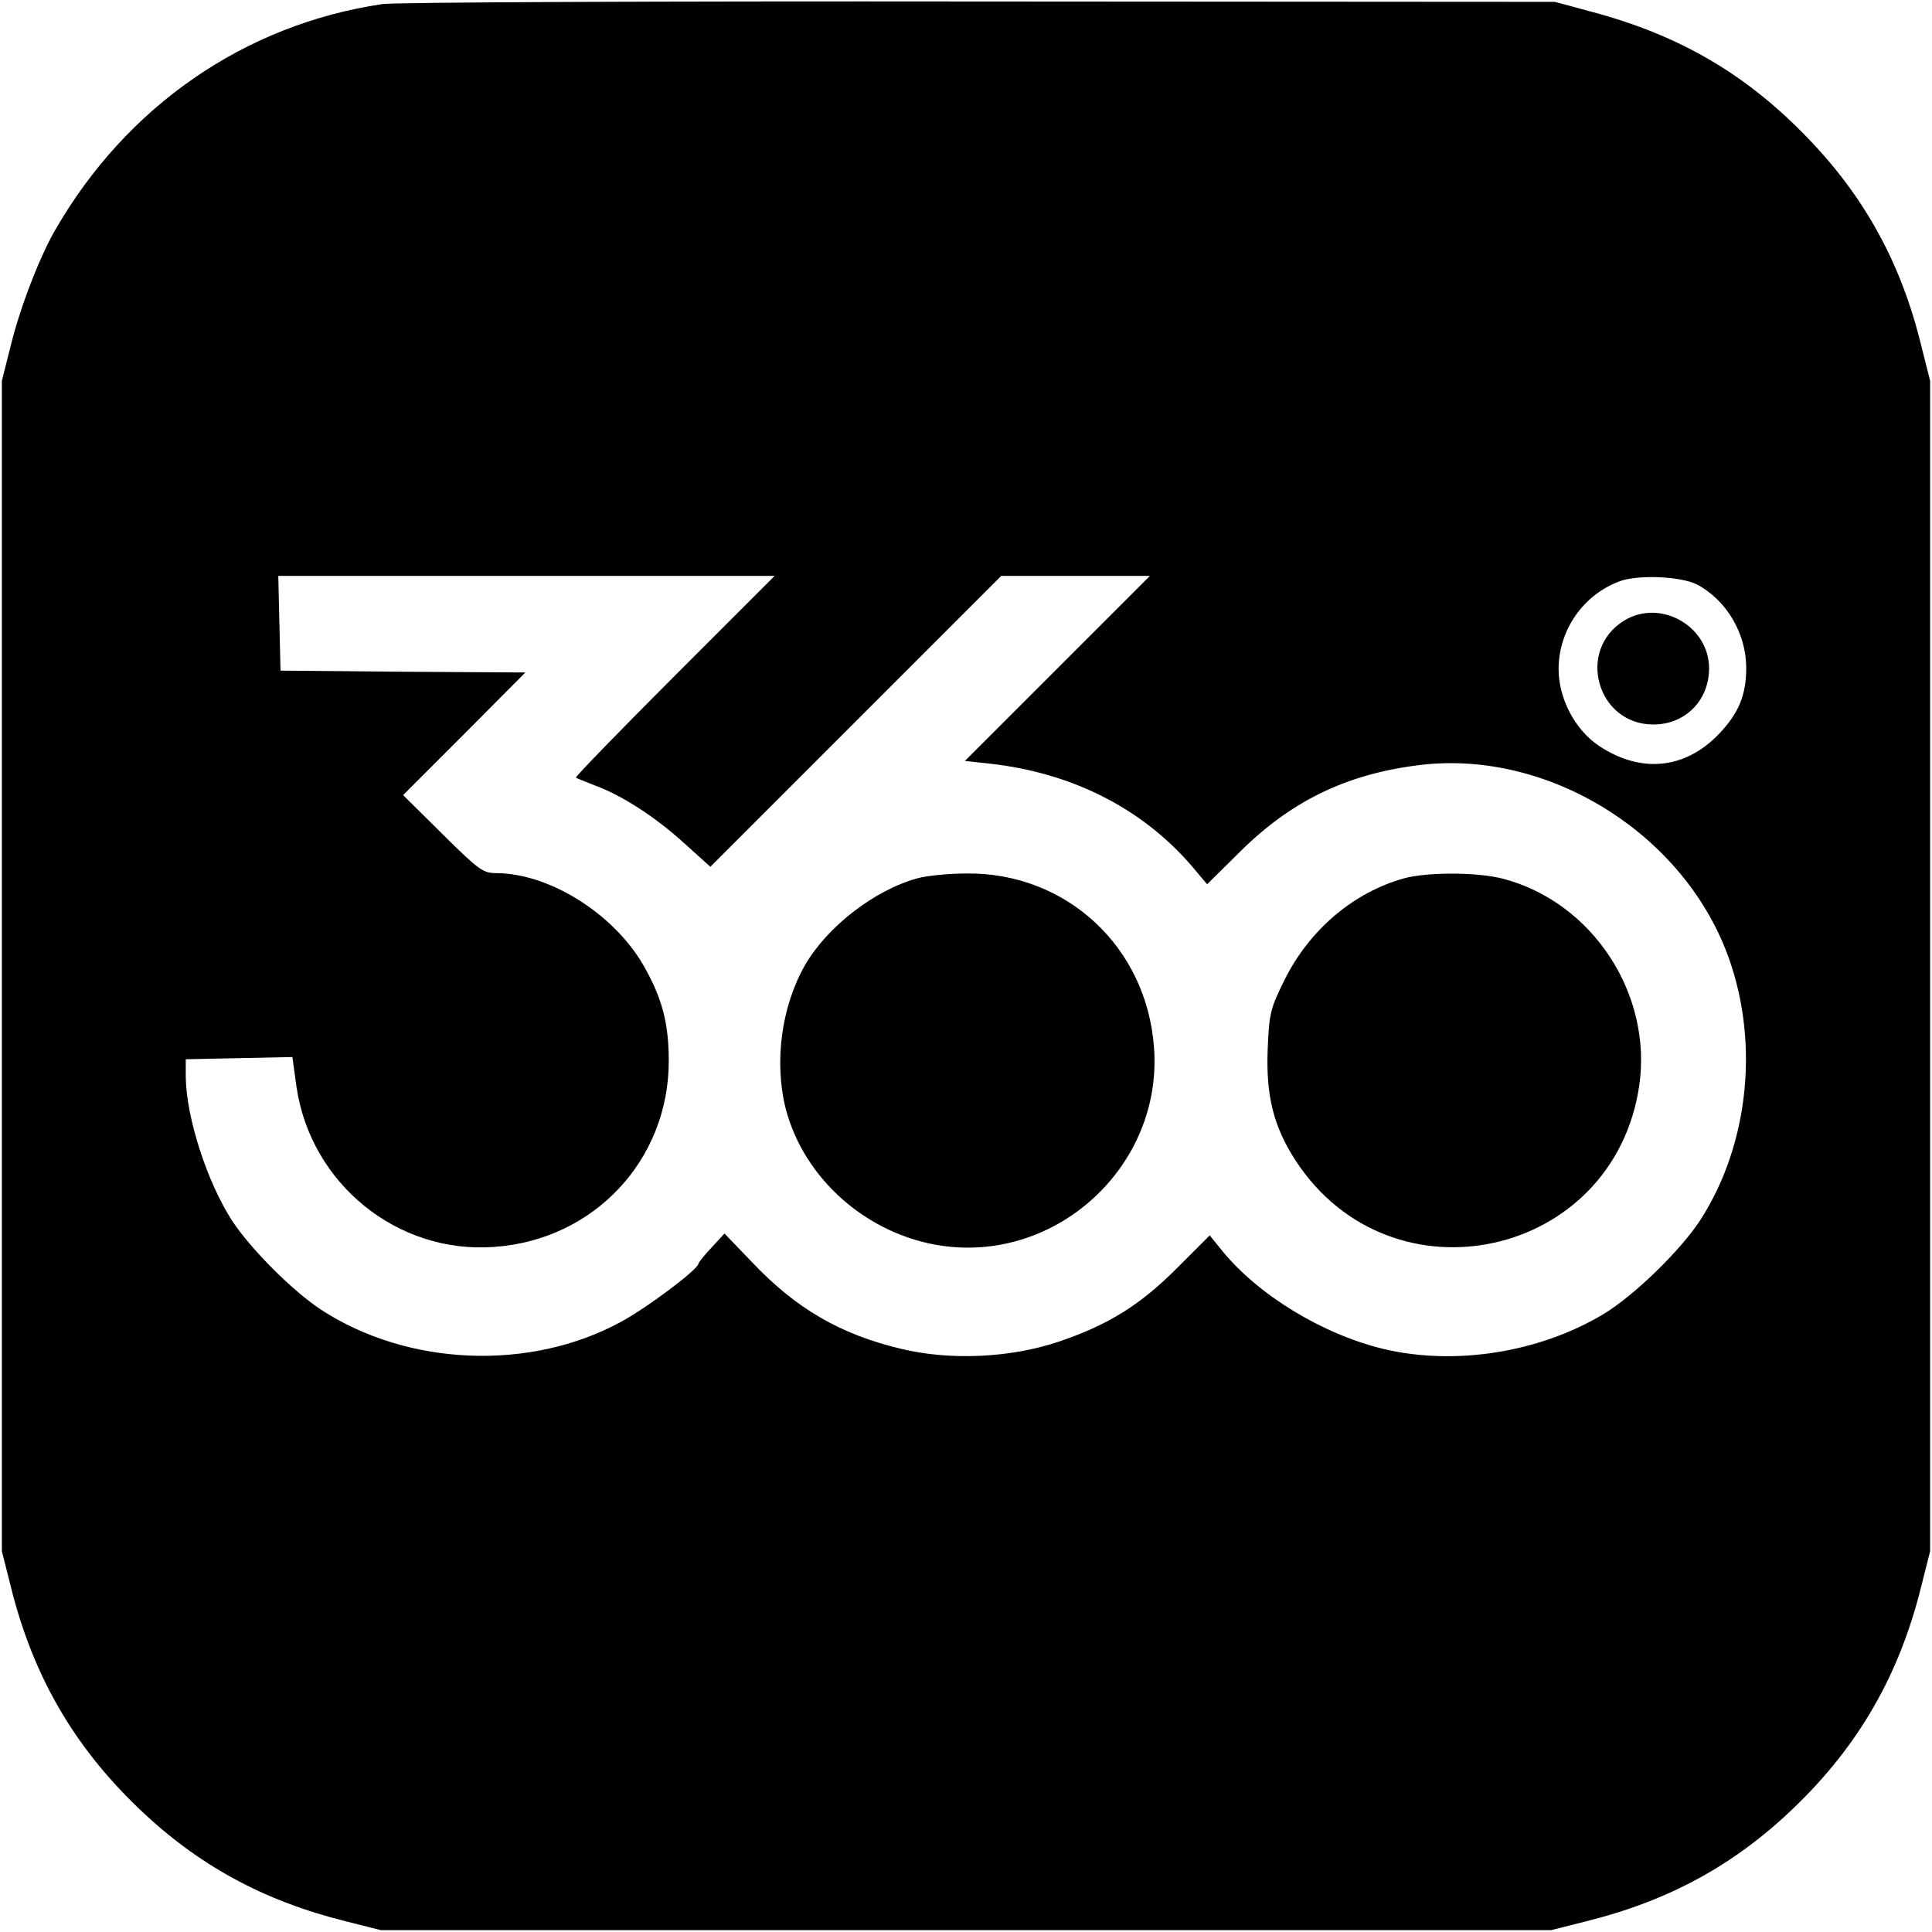 <?xml version="1.0" standalone="no"?>
<!DOCTYPE svg PUBLIC "-//W3C//DTD SVG 20010904//EN"
 "http://www.w3.org/TR/2001/REC-SVG-20010904/DTD/svg10.dtd">
<svg version="1.0" xmlns="http://www.w3.org/2000/svg"
 width="520pt" height="520pt" viewBox="0 0 520 520"
 preserveAspectRatio="xMidYMid meet">
<g transform="translate(0,520) scale(0.1,-0.1)"
fill="#000000" stroke="none">
<path d="M1029 5189 c-371 -55 -689 -275 -881 -609 -42 -73 -94 -208 -119
-310 l-24 -95 0 -1575 0 -1575 24 -95 c59 -238 168 -428 343 -596 160 -154
337 -250 558 -305 l95 -24 1575 0 1575 0 95 24 c221 55 398 151 558 305 175
168 284 358 343 596 l24 95 0 1575 0 1575 -24 95 c-54 221 -151 398 -304 557
-166 173 -346 278 -582 341 l-100 27 -1550 1 c-852 1 -1575 -2 -1606 -7z m786
-1809 c-148 -148 -267 -271 -265 -273 3 -2 26 -11 51 -21 72 -26 163 -85 240
-155 l71 -64 391 391 392 392 200 0 200 0 -249 -249 -249 -249 64 -7 c231 -25
426 -127 561 -293 l27 -32 88 87 c137 136 284 208 477 233 339 45 699 -169
829 -492 95 -237 68 -525 -68 -734 -55 -83 -179 -203 -261 -252 -173 -103
-399 -138 -589 -93 -164 39 -338 145 -435 264 l-34 42 -86 -86 c-100 -101
-187 -155 -320 -200 -130 -44 -292 -51 -422 -20 -166 39 -286 109 -405 235
l-73 76 -35 -38 c-19 -20 -35 -40 -35 -43 0 -15 -141 -121 -211 -158 -244
-132 -572 -118 -805 34 -76 50 -189 163 -239 239 -68 105 -124 279 -125 388
l0 47 143 3 144 3 11 -80 c38 -261 272 -451 533 -431 268 19 469 234 469 500
0 97 -16 163 -61 245 -77 145 -255 260 -403 261 -36 0 -47 8 -145 105 l-106
105 165 165 164 165 -329 2 -330 3 -3 128 -3 127 668 0 668 0 -270 -270z
m2752 247 c80 -42 133 -132 133 -225 0 -74 -21 -123 -75 -179 -91 -94 -210
-105 -322 -30 -64 43 -108 127 -108 206 0 104 65 199 163 236 48 19 166 14
209 -8z"/>
<path d="M2469 2836 c-116 -32 -242 -130 -302 -233 -64 -112 -84 -262 -52
-388 50 -190 221 -339 420 -368 313 -45 595 218 571 534 -20 271 -236 471
-505 468 -47 0 -107 -6 -132 -13z"/>
<path d="M3779 2836 c-136 -38 -254 -138 -321 -272 -39 -79 -42 -91 -46 -188
-5 -126 16 -209 76 -301 258 -393 856 -261 924 203 36 247 -126 494 -367 557
-70 18 -202 18 -266 1z"/>
<path d="M4372 3530 c-130 -79 -74 -280 78 -280 86 0 150 65 150 151 0 114
-131 188 -228 129z"/>
</g>
</svg>
